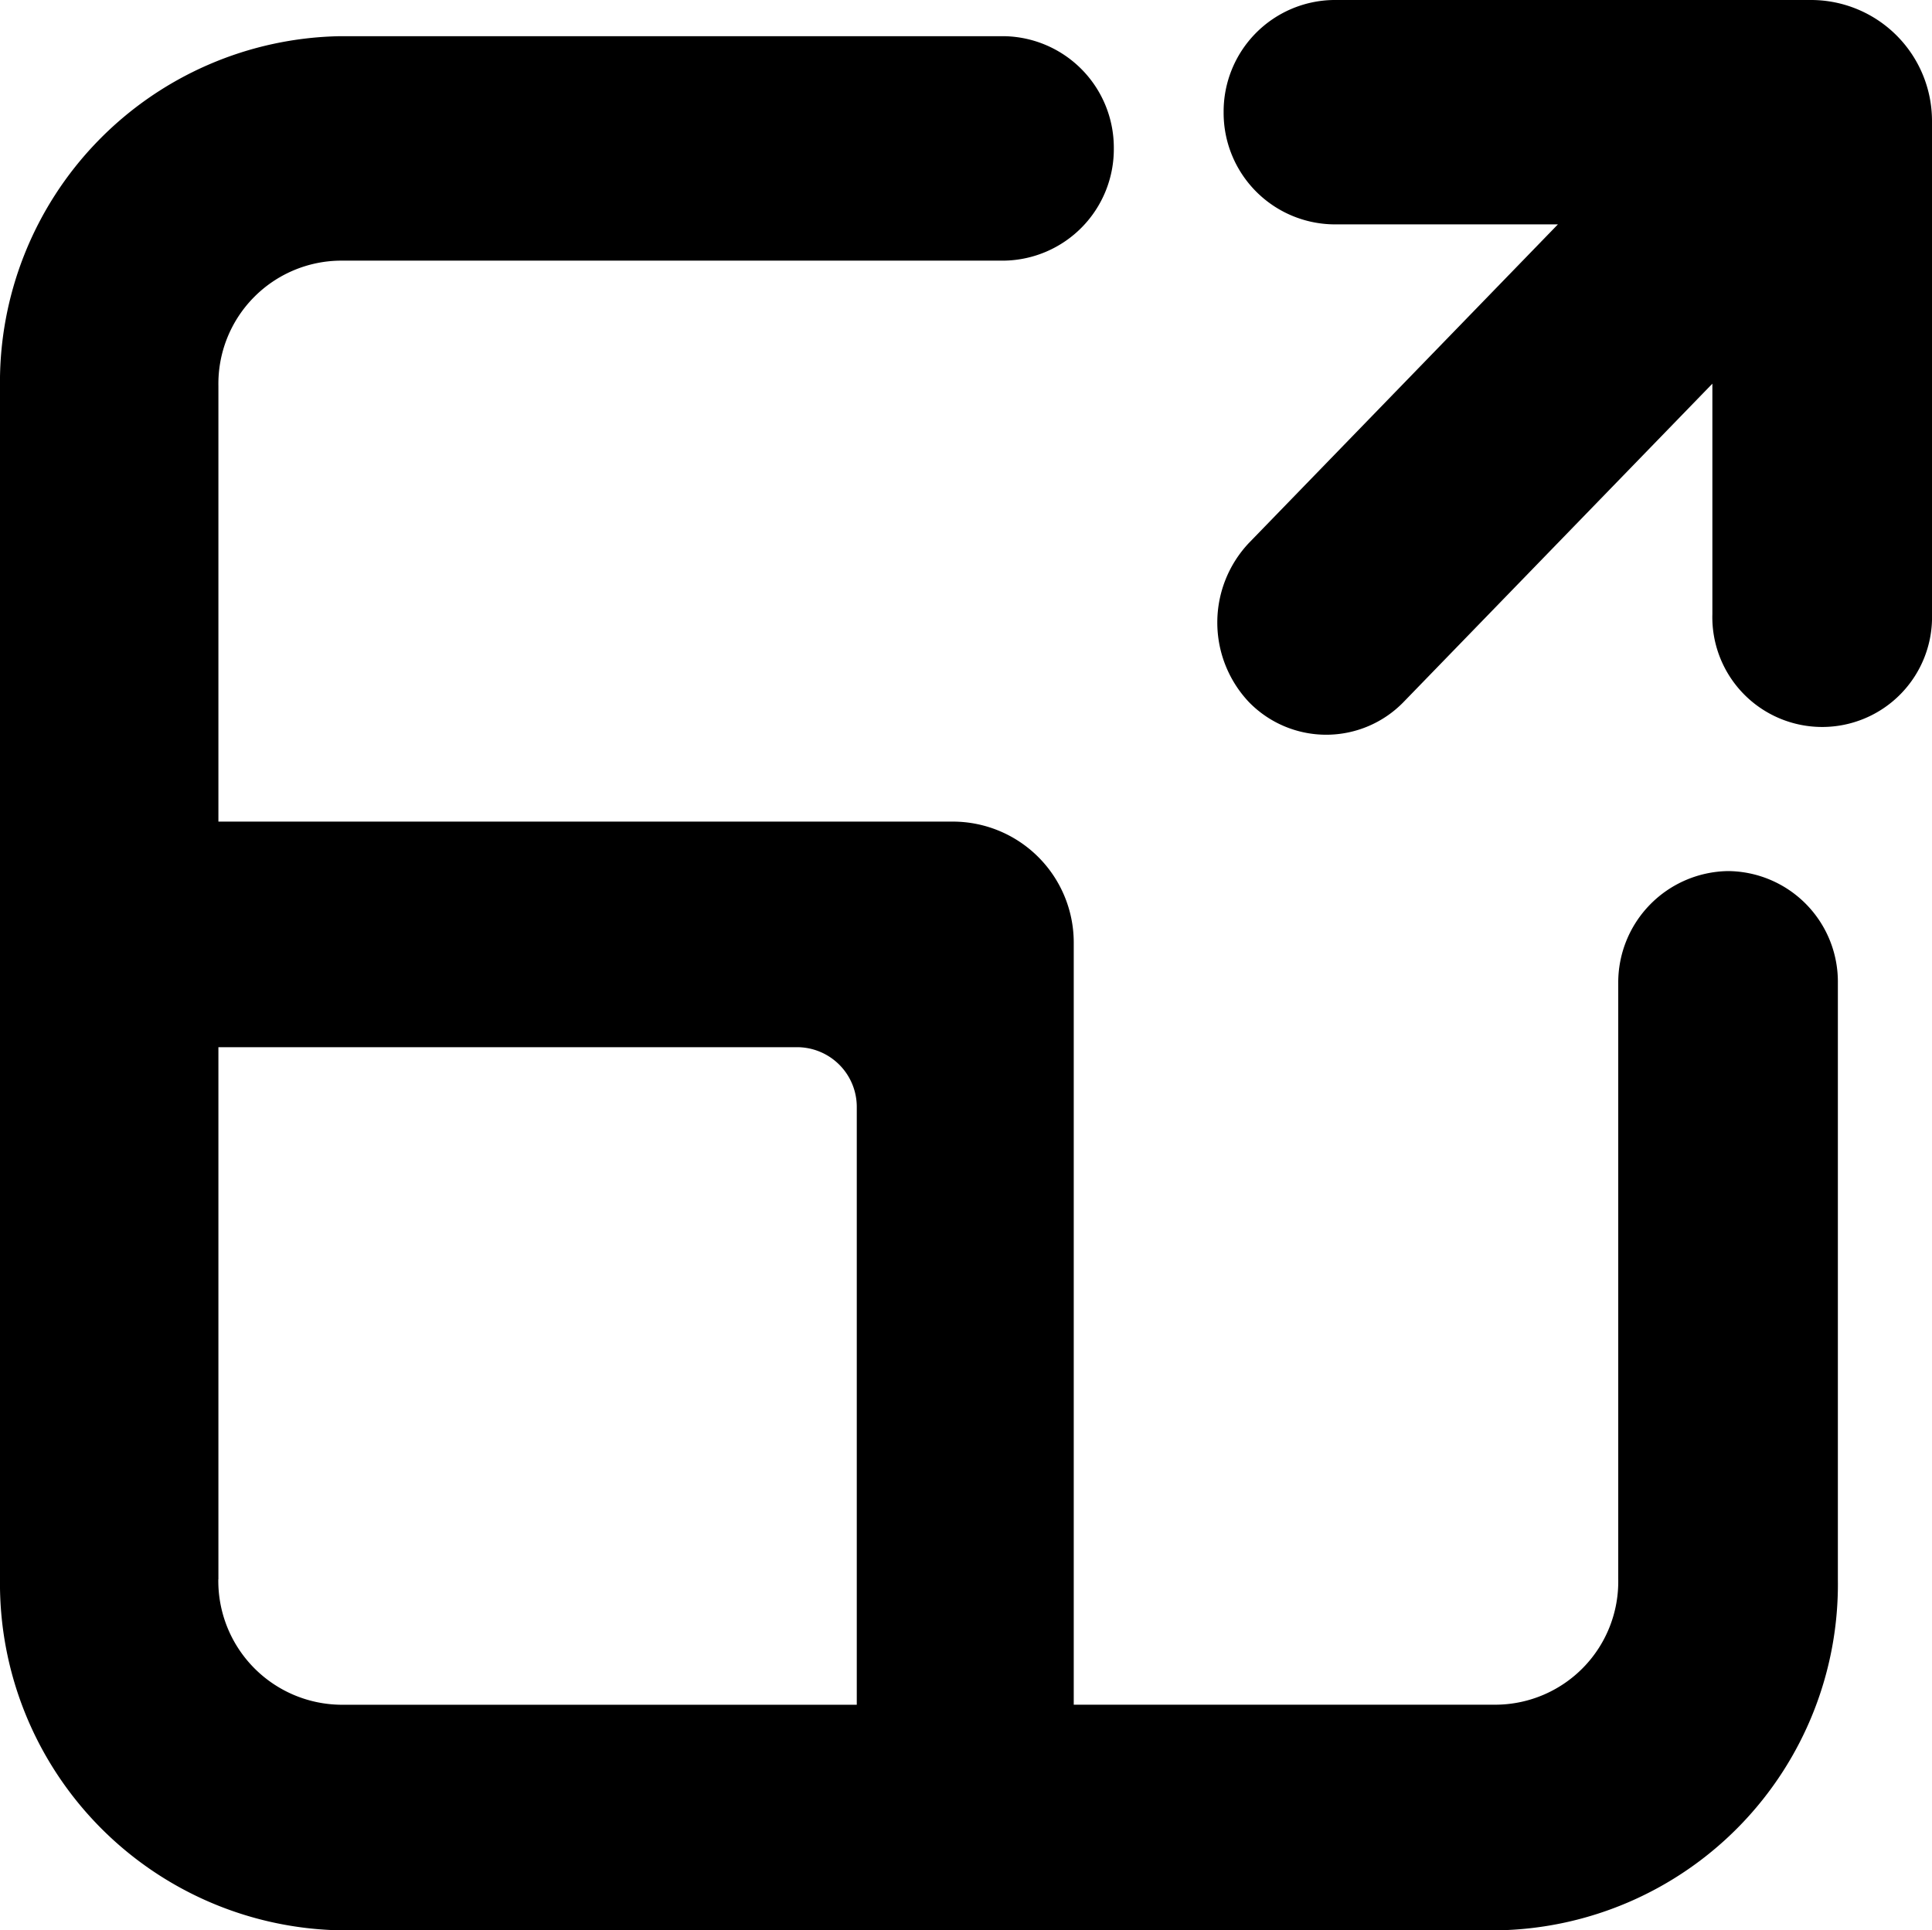 <?xml version="1.0" encoding="UTF-8"?> <svg xmlns="http://www.w3.org/2000/svg" xmlns:xlink="http://www.w3.org/1999/xlink" id="Raggruppa_4166" data-name="Raggruppa 4166" width="44.353" height="44.325" viewBox="0 0 44.353 44.325"><defs><clipPath id="clip-path"><rect id="Rettangolo_117" data-name="Rettangolo 117" width="44.353" height="44.325" fill="none"></rect></clipPath></defs><g id="Raggruppa_4165" data-name="Raggruppa 4165" clip-path="url(#clip-path)"><path id="Tracciato_522" data-name="Tracciato 522" d="M39.671,19.471a2.56,2.56,0,0,0-2.521,2.576V35.732a2.827,2.827,0,0,1-2.8,2.881h-9.7V21.105a2.778,2.778,0,0,0-2.77-2.77H5.014v-10a2.827,2.827,0,0,1,2.8-2.881H23.049A2.56,2.56,0,0,0,25.57,2.876,2.56,2.56,0,0,0,23.049.3H7.812A7.948,7.948,0,0,0,0,8.362V35.732a7.966,7.966,0,0,0,7.812,8.062H34.38a7.948,7.948,0,0,0,7.812-8.062V22.047a2.542,2.542,0,0,0-2.521-2.576M5.014,35.732V23.515h13.27A1.372,1.372,0,0,1,19.669,24.9V38.614H7.812a2.844,2.844,0,0,1-2.8-2.881" transform="translate(0 0.531)"></path><path id="Tracciato_523" data-name="Tracciato 523" d="M12.754,0a2.56,2.56,0,0,0-2.521,2.576,2.56,2.56,0,0,0,2.521,2.576h5.153l-7.092,7.314a2.662,2.662,0,0,0,0,3.657,2.475,2.475,0,0,0,3.546,0L21.453,8.81V14.1a2.522,2.522,0,1,0,5.042,0V2.77A2.778,2.778,0,0,0,23.724,0H12.754Z" transform="translate(17.858 0)"></path></g></svg> 